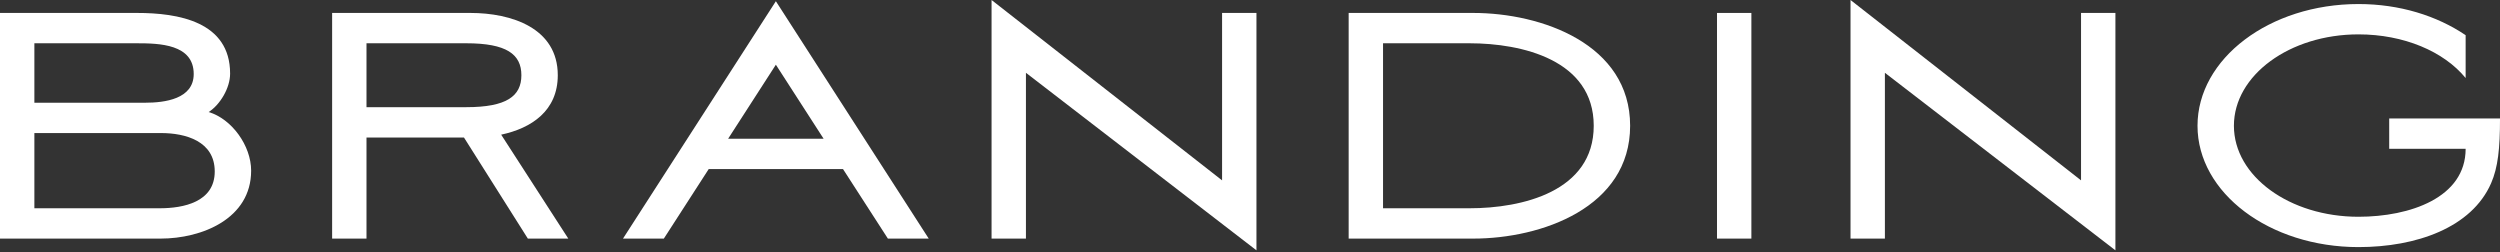 <?xml version="1.0" encoding="UTF-8"?> <svg xmlns="http://www.w3.org/2000/svg" width="248" height="25" viewBox="0 0 248 25" fill="none"><rect x="0" y="0" width="248" height="25" fill="#333333" stroke="none"/> <path d="M24.913 16.93C24.913 14.442 22.987 11.795 20.701 11.113C21.824 10.39 22.827 8.746 22.827 7.301C22.827 2.126 17.652 1.284 13.6 1.284H0V23.669H15.927C20.019 23.669 24.913 21.704 24.913 16.93ZM3.41 20.66V13.199H15.967C18.414 13.199 21.302 14.001 21.302 17.01C21.302 20.059 18.173 20.66 15.846 20.66H3.41ZM13.56 4.293C15.806 4.293 19.216 4.373 19.216 7.342C19.216 9.829 16.328 10.19 14.402 10.19H3.41V4.293H13.56Z" fill="white"></path> <path d="M36.356 13.64H46.025L52.363 23.669H56.375L49.716 13.359C52.724 12.717 55.332 10.992 55.332 7.462C55.332 2.768 50.719 1.284 46.667 1.284H32.947V23.669H36.356V13.64ZM36.356 4.293H46.266C50.237 4.293 51.721 5.376 51.721 7.462C51.721 9.548 50.237 10.631 46.266 10.631H36.356V4.293Z" fill="white"></path> <path d="M88.078 23.669H92.13L76.966 0.12L61.801 23.669H65.853L70.306 16.769H83.625L88.078 23.669ZM76.966 6.419L81.7 13.76H72.232L76.966 6.419Z" fill="white"></path> <path d="M101.773 23.669V7.221L124.64 24.833V1.284H121.23V17.892L98.363 0V23.669H101.773Z" fill="white"></path> <path d="M146.143 23.669C152.923 23.669 161.709 20.58 161.709 12.477C161.709 4.373 152.923 1.284 146.143 1.284H133.787V23.669H146.143ZM137.197 4.293H145.782C150.958 4.293 158.098 5.937 158.098 12.477C158.098 19.016 150.958 20.66 145.782 20.66H137.197V4.293Z" fill="white"></path> <path d="M173.737 23.669V1.284H170.327V23.669H173.737Z" fill="white"></path> <path d="M186.982 23.669V7.221L209.849 24.833V1.284H206.439V17.892L183.572 0V23.669H186.982Z" fill="white"></path> <path d="M221.604 12.477C221.604 7.462 227.14 3.41 233.96 3.41C238.453 3.41 242.425 5.095 244.591 7.743V3.49C241.743 1.565 238.052 0.401 233.96 0.401C225.134 0.401 217.993 5.817 217.993 12.477C217.993 19.136 225.134 24.512 233.96 24.512C239.697 24.512 245.193 22.586 247.119 18.173C247.801 16.609 248.001 14.723 248.001 11.754H237.009V14.763H244.591C244.591 19.617 239.055 21.503 233.96 21.503C227.14 21.503 221.604 17.491 221.604 12.477Z" fill="white"></path> </svg> 